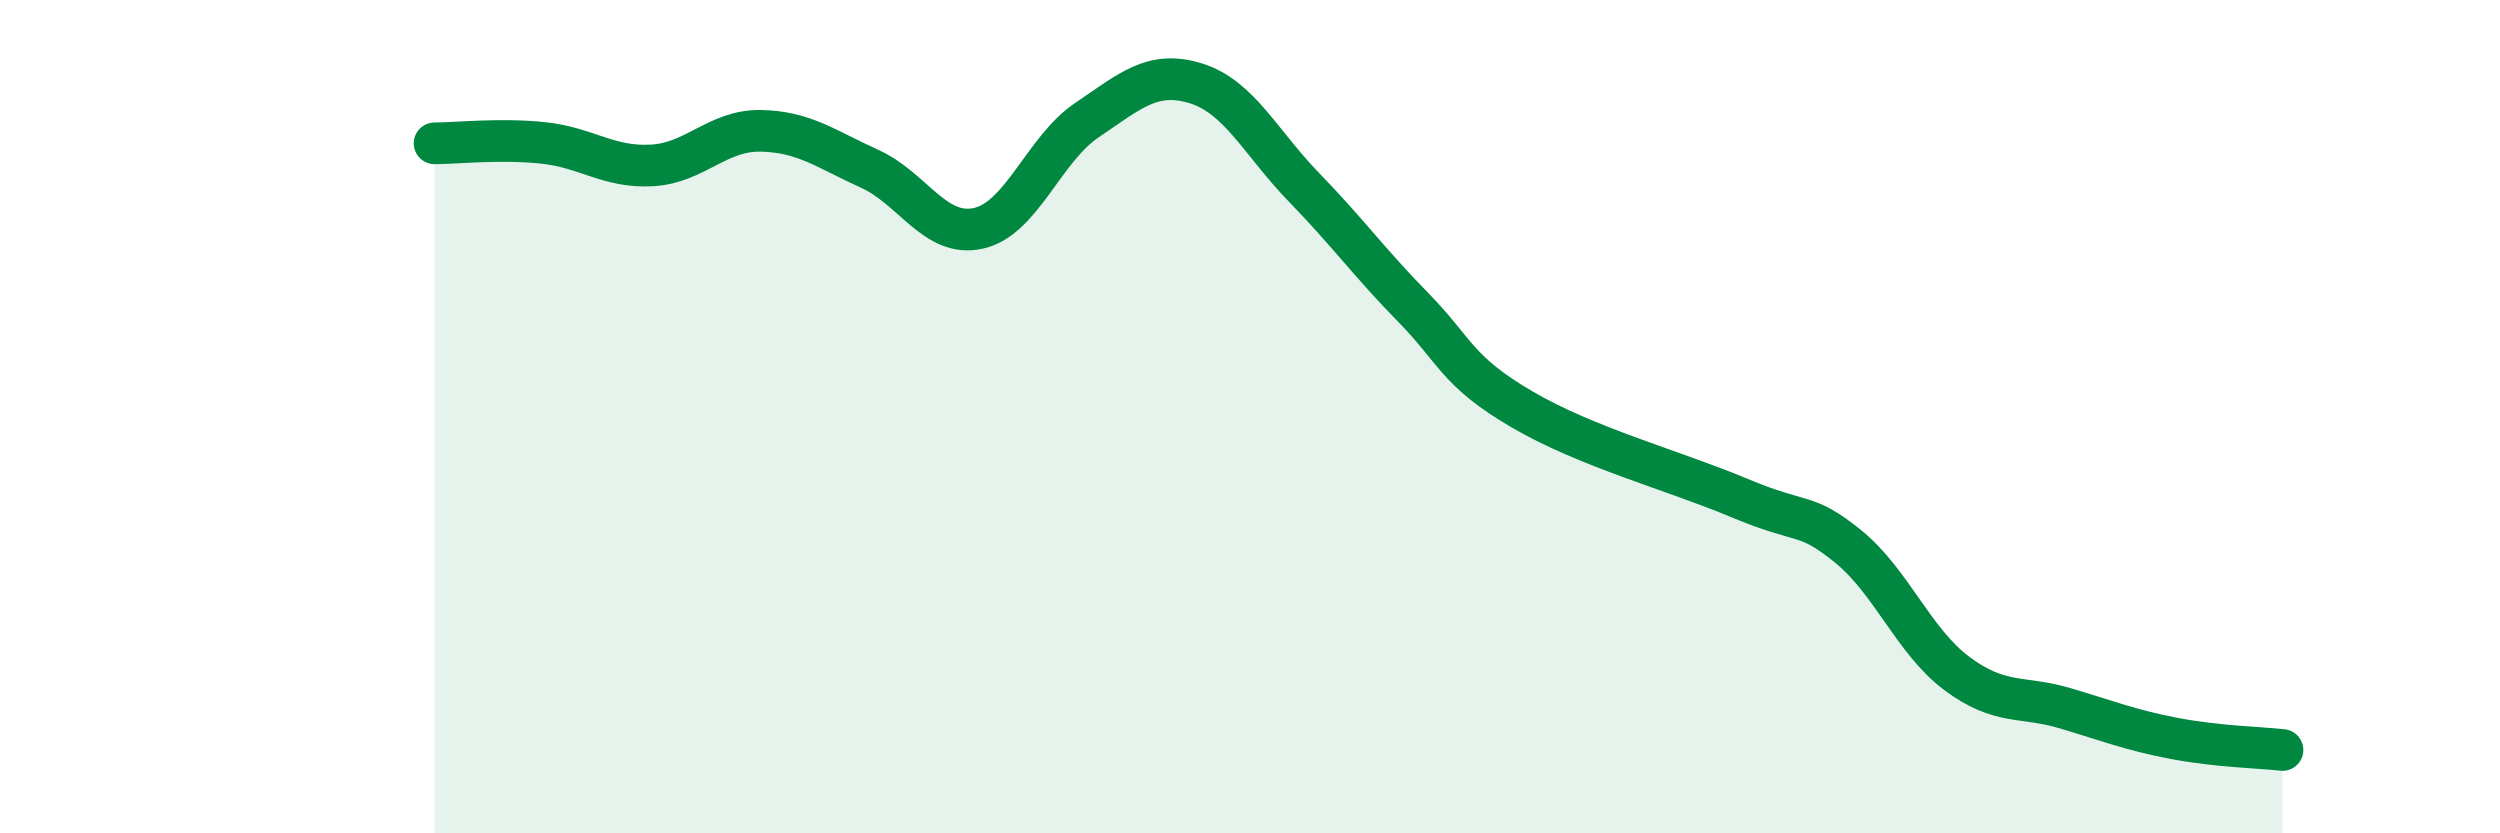 
    <svg width="60" height="20" viewBox="0 0 60 20" xmlns="http://www.w3.org/2000/svg">
      <path
        d="M 10.43,3.44 C 10.95,3.44 12,3.32 13.04,3.43 C 14.08,3.54 14.61,4.03 15.65,3.97 C 16.69,3.91 17.22,3.12 18.26,3.14 C 19.3,3.16 19.83,3.58 20.87,4.05 C 21.91,4.52 22.44,5.71 23.48,5.48 C 24.52,5.25 25.05,3.58 26.09,2.88 C 27.13,2.18 27.66,1.68 28.7,2 C 29.74,2.32 30.26,3.43 31.3,4.5 C 32.34,5.57 32.87,6.31 33.91,7.37 C 34.95,8.43 34.95,8.9 36.52,9.82 C 38.09,10.74 40.17,11.29 41.74,11.95 C 43.31,12.61 43.31,12.27 44.35,13.11 C 45.39,13.95 45.92,15.38 46.96,16.16 C 48,16.94 48.53,16.69 49.57,17 C 50.61,17.31 51.13,17.52 52.17,17.72 C 53.21,17.92 54.26,17.94 54.78,18L54.78 20L10.43 20Z"
        fill="#008740"
        opacity="0.1"
        stroke-linecap="round"
        stroke-linejoin="round"
      />
      <path
        d="M 10.43,3.44 C 10.95,3.44 12,3.32 13.04,3.43 C 14.08,3.54 14.61,4.03 15.65,3.97 C 16.69,3.91 17.22,3.12 18.26,3.14 C 19.3,3.16 19.83,3.58 20.87,4.05 C 21.91,4.52 22.44,5.71 23.48,5.48 C 24.52,5.25 25.05,3.58 26.09,2.88 C 27.13,2.18 27.66,1.68 28.7,2 C 29.74,2.32 30.26,3.43 31.3,4.5 C 32.34,5.57 32.87,6.31 33.91,7.37 C 34.95,8.43 34.95,8.9 36.52,9.82 C 38.09,10.74 40.17,11.29 41.74,11.95 C 43.31,12.61 43.31,12.27 44.35,13.11 C 45.39,13.95 45.92,15.38 46.96,16.16 C 48,16.94 48.53,16.69 49.57,17 C 50.61,17.31 51.13,17.52 52.17,17.72 C 53.21,17.92 54.26,17.94 54.78,18"
        stroke="#008740"
        stroke-width="1"
        fill="none"
        stroke-linecap="round"
        stroke-linejoin="round"
      />
    </svg>
  